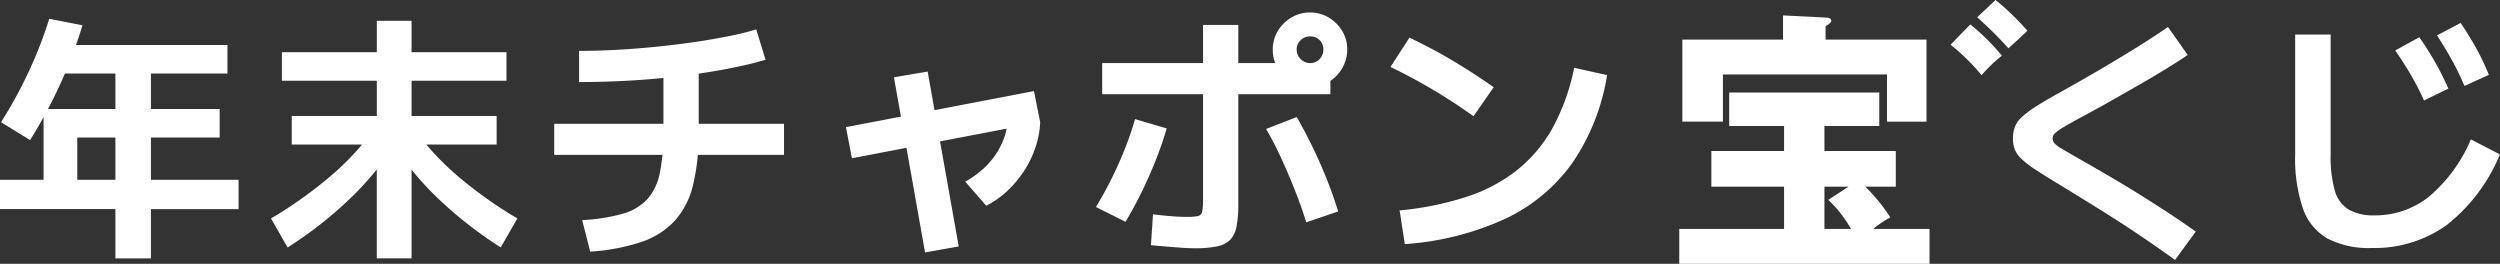 <svg xmlns="http://www.w3.org/2000/svg" width="183.16" height="19.325" viewBox="0 0 183.16 19.325"><rect x="0" y="0" width="183.16" height="19.325" fill="#333333" stroke="none"/><g transform="translate(-2809.76 -3679.838)"><path d="M9.215,1.767v-3.61H.76V-3.99H3.952V-9.177h12.9v2.09H6.422v3.1H9.215v-7.79H4.56v-2.09H17.423v2.09H11.818v7.79H18.24v2.147H11.818v3.61ZM2.964-6.9.836-8.208A32.767,32.767,0,0,0,2.85-11.885a31.508,31.508,0,0,0,1.52-3.9l2.432.475a34.057,34.057,0,0,1-1.644,4.342A35.311,35.311,0,0,1,2.964-6.9Zm25.4,8.664V-6.574H22.135v-2.09h6.232v-2.584H21.413v-2.09h6.954v-2.3h2.546v2.3h6.954v2.09H30.913v2.584h6.232v2.09H30.913V1.767Zm-6.536-.8L20.615-1.159A31.019,31.019,0,0,0,25.108-4.37a19.107,19.107,0,0,0,3.144-3.458L29.83-6.821a21.758,21.758,0,0,1-3.344,4.133A29.368,29.368,0,0,1,21.831.969Zm15.618,0a29.752,29.752,0,0,1-4.664-3.657,21.574,21.574,0,0,1-3.354-4.133l1.6-1.007A19.107,19.107,0,0,0,34.172-4.37a31.019,31.019,0,0,0,4.493,3.211Zm5.966-2a13.349,13.349,0,0,0,2.964-.465,3.9,3.9,0,0,0,1.805-1.064A4.123,4.123,0,0,0,49.1-4.484a14.662,14.662,0,0,0,.266-3.059V-12.92h2.584v5.377a16.177,16.177,0,0,1-.409,3.914A6.048,6.048,0,0,1,50.207-1,5.881,5.881,0,0,1,47.757.561,14.753,14.753,0,0,1,44,1.273ZM41.363-5.814v-2.28H58.2v2.28Zm1.824-7.619q1.273,0,2.688-.076t2.869-.219q1.453-.143,2.821-.342t2.556-.437a20.528,20.528,0,0,0,2.043-.5l.684,2.223q-1.14.342-2.708.646t-3.391.532q-1.824.228-3.753.342t-3.809.114ZM63.175-5.567l-.437-2.28,13.775-2.641.456,2.28Zm5.358,6.9L66.253-11.5l2.47-.418L71,.893Zm2.945-5.187a7.107,7.107,0,0,0,1.264-.893,5.73,5.73,0,0,0,.988-1.131,5.4,5.4,0,0,0,.627-1.273,4.1,4.1,0,0,0,.218-1.3l2.394.247a6.618,6.618,0,0,1-.342,1.824,7.544,7.544,0,0,1-.826,1.72,8.011,8.011,0,0,1-1.226,1.472,6.682,6.682,0,0,1-1.558,1.1ZM88.255,1.026q-.38,0-.922-.038T86.2.9Q85.614.855,85.082.8l.152-2.261q.437.057.9.1T87-1.292q.4.019.684.019a4.215,4.215,0,0,0,.836-.057.4.4,0,0,0,.313-.323,4.023,4.023,0,0,0,.067-.874V-15.333h2.584v13.11A8.439,8.439,0,0,1,91.352-.57a1.9,1.9,0,0,1-.475.988,1.889,1.889,0,0,1-.969.475A8.263,8.263,0,0,1,88.255,1.026Zm-7.2-3.021a28.458,28.458,0,0,0,1.662-3.183,25.174,25.174,0,0,0,1.206-3.258l2.318.684a29.049,29.049,0,0,1-1.254,3.4A30.331,30.331,0,0,1,83.22-.912ZM96.463-.874Q96.1-2.033,95.627-3.23T94.62-5.586a23.7,23.7,0,0,0-1.1-2.128l2.242-.874a35.108,35.108,0,0,1,1.71,3.382A32.1,32.1,0,0,1,98.8-1.672ZM81.51-10.26v-2.28H96.957l1.273.38v1.9Zm15.238-.532a2.641,2.641,0,0,1-1.368-.37,2.813,2.813,0,0,1-1-.988,2.591,2.591,0,0,1-.371-1.359,2.612,2.612,0,0,1,.371-1.387,2.865,2.865,0,0,1,.988-.979,2.591,2.591,0,0,1,1.358-.371,2.612,2.612,0,0,1,1.387.371,2.893,2.893,0,0,1,.979.979,2.577,2.577,0,0,1,.37,1.368,2.641,2.641,0,0,1-.37,1.368,2.839,2.839,0,0,1-.979,1A2.577,2.577,0,0,1,96.748-10.792Zm0-1.748a.909.909,0,0,0,.693-.294.982.982,0,0,0,.275-.694.94.94,0,0,0-.275-.693.94.94,0,0,0-.693-.276.982.982,0,0,0-.694.276.909.909,0,0,0-.295.693.949.949,0,0,0,.295.694A.949.949,0,0,0,96.748-12.54ZM103.3-1.748a22.422,22.422,0,0,0,5-1.026,11.8,11.8,0,0,0,3.715-2.014A10.5,10.5,0,0,0,114.57-7.9a15.57,15.57,0,0,0,1.52-4.294l2.413.532a15.842,15.842,0,0,1-2.536,6.422,12.629,12.629,0,0,1-4.911,4.1A21.107,21.107,0,0,1,103.683.722Zm5.415-6.9q-1.463-1.045-2.983-1.947t-3.1-1.662l1.387-2.147q1.615.76,3.135,1.663t3.04,1.967ZM160.113,1.881Q158.84.969,157.776.247t-2.033-1.339q-.969-.618-1.938-1.216t-2.052-1.263q-1.14-.684-1.833-1.14a7.3,7.3,0,0,1-1.055-.807,2.021,2.021,0,0,1-.494-.694,2.254,2.254,0,0,1-.133-.817,2.343,2.343,0,0,1,.143-.845A1.967,1.967,0,0,1,148.9-8.6a7.765,7.765,0,0,1,1.083-.8q.7-.446,1.843-1.073,1.121-.627,2.432-1.387t2.688-1.606q1.378-.845,2.65-1.72l1.444,2.052q-.76.513-1.662,1.064t-1.814,1.073q-.912.523-1.748,1t-1.51.845q-.674.371-1.074.58-.836.456-1.283.722a3.406,3.406,0,0,0-.627.446.528.528,0,0,0-.181.37.567.567,0,0,0,.124.352,1.956,1.956,0,0,0,.523.4q.4.237,1.254.732.437.247,1.169.665t1.643.96q.912.541,1.91,1.168t1.995,1.282q1,.655,1.872,1.282Zm14.4-.874a6.568,6.568,0,0,1-3.23-.693,4.056,4.056,0,0,1-1.8-2.195,11.349,11.349,0,0,1-.57-3.952v-8.8h2.6v8.8a9.062,9.062,0,0,0,.3,2.622,2.373,2.373,0,0,0,1.016,1.4,3.65,3.65,0,0,0,1.891.428,6.309,6.309,0,0,0,4.018-1.387,11.187,11.187,0,0,0,3.049-4.18l2.128,1.1a12.788,12.788,0,0,1-3.9,5.177A9.088,9.088,0,0,1,174.515,1.007ZM178.353-9.8a20.335,20.335,0,0,0-.95-1.852q-.513-.884-1.159-1.814l1.767-.969q.646.931,1.159,1.833t.969,1.929Zm2.964-1.064a19.906,19.906,0,0,0-.912-1.881q-.494-.893-1.1-1.824l1.729-.912q.646.95,1.149,1.862a18.259,18.259,0,0,1,.922,1.938Z" transform="translate(2809 3697)" fill="#fff"/><path d="M155.254,18.076h-5.327V15.462h5.327v-1.83h-4.019V11.18H162.23v2.453h-4.019v1.83h5.228v2.614h-2.232a12.6,12.6,0,0,1,1.83,2.251,7.483,7.483,0,0,0-1.248.844h4.122v2.553H147.576V21.171h7.678ZM165.688,7.3v6.012h-2.894V9.854H150.773v3.457H147.8V7.3h7.379V5.53l3.215.162c.141,0,.322.079.322.24,0,.122-.24.283-.421.382V7.3Zm-7.477,13.872h1.949a9.239,9.239,0,0,0-1.668-2.131l1.488-.964h-1.769Z" transform="translate(2785.214 3675.438)" fill="#fff"/><path d="M165.829,6.364a15.979,15.979,0,0,1,2.311,2.292,11.118,11.118,0,0,0-1.488,1.426,14.8,14.8,0,0,0-2.272-2.231Zm1.849-1.789a18.969,18.969,0,0,1,2.332,2.252c-.4.4-1.166,1.086-1.387,1.287a27.109,27.109,0,0,0-2.292-2.272Z" transform="translate(2788.284 3675.263)" fill="#fff"/></g></svg>